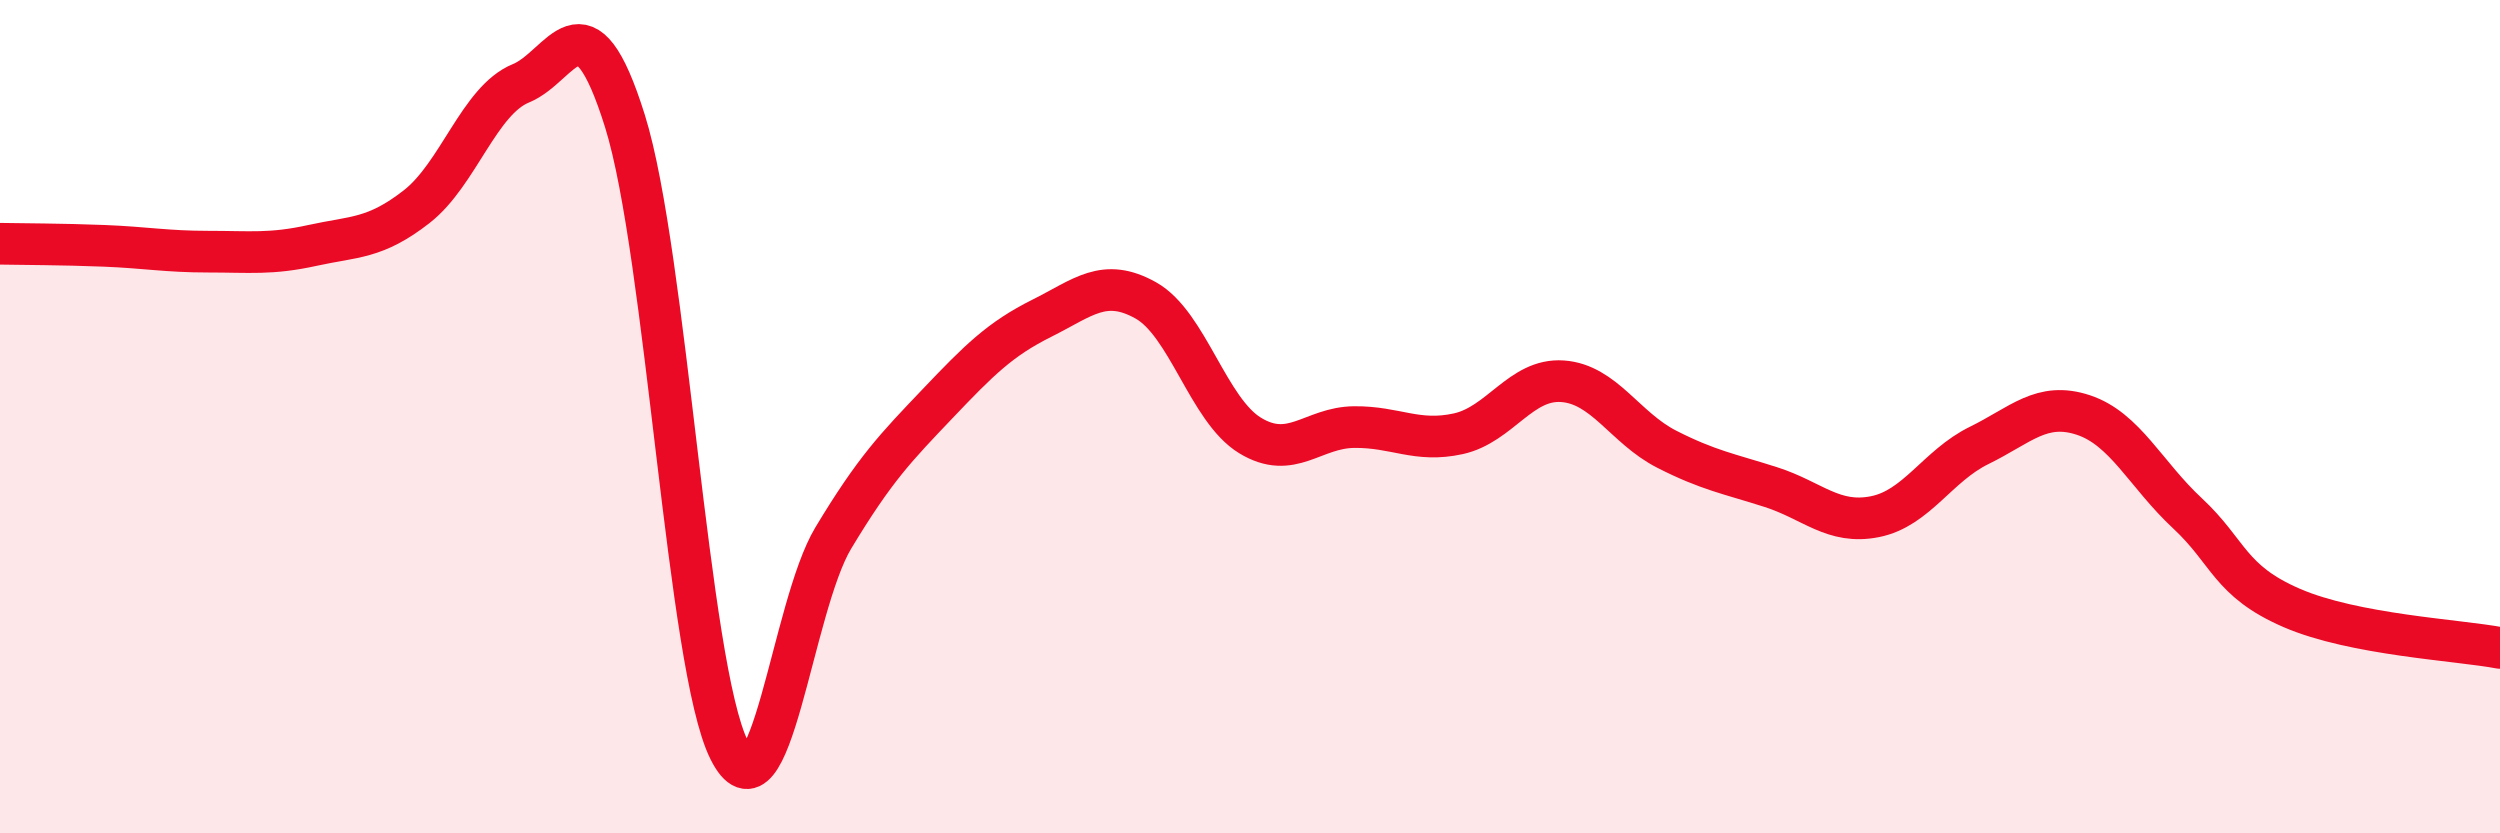 
    <svg width="60" height="20" viewBox="0 0 60 20" xmlns="http://www.w3.org/2000/svg">
      <path
        d="M 0,5.85 C 0.5,5.86 1.5,5.86 2.5,5.9 C 3.5,5.94 4,6.04 5,6.04 C 6,6.04 6.5,6.11 7.5,5.89 C 8.5,5.67 9,5.74 10,4.96 C 11,4.18 11.5,2.41 12.5,2 C 13.5,1.59 14,-0.29 15,2.91 C 16,6.11 16.5,16 17.5,18 C 18.5,20 19,14.57 20,12.91 C 21,11.25 21.5,10.74 22.5,9.69 C 23.5,8.64 24,8.14 25,7.64 C 26,7.14 26.5,6.65 27.5,7.21 C 28.5,7.77 29,9.84 30,10.45 C 31,11.06 31.5,10.26 32.5,10.25 C 33.5,10.24 34,10.63 35,10.41 C 36,10.19 36.5,9.08 37.5,9.15 C 38.5,9.22 39,10.27 40,10.78 C 41,11.29 41.5,11.37 42.5,11.69 C 43.5,12.01 44,12.6 45,12.4 C 46,12.2 46.5,11.18 47.5,10.69 C 48.5,10.2 49,9.63 50,9.96 C 51,10.29 51.5,11.39 52.5,12.32 C 53.5,13.25 53.5,13.94 55,14.59 C 56.5,15.24 59,15.36 60,15.55L60 20L0 20Z"
        fill="#EB0A25"
        opacity="0.1"
        stroke-linecap="round"
        stroke-linejoin="round"
      />
      <path
        d="M 0,5.85 C 0.5,5.86 1.5,5.86 2.5,5.9 C 3.5,5.94 4,6.04 5,6.04 C 6,6.04 6.5,6.11 7.5,5.89 C 8.5,5.67 9,5.74 10,4.96 C 11,4.18 11.5,2.41 12.5,2 C 13.5,1.59 14,-0.29 15,2.91 C 16,6.11 16.5,16 17.5,18 C 18.5,20 19,14.57 20,12.91 C 21,11.25 21.5,10.74 22.5,9.69 C 23.5,8.64 24,8.14 25,7.64 C 26,7.14 26.5,6.65 27.5,7.21 C 28.5,7.77 29,9.84 30,10.45 C 31,11.06 31.5,10.26 32.5,10.25 C 33.5,10.24 34,10.63 35,10.41 C 36,10.19 36.5,9.08 37.5,9.15 C 38.5,9.22 39,10.27 40,10.78 C 41,11.29 41.5,11.37 42.5,11.69 C 43.5,12.01 44,12.6 45,12.4 C 46,12.2 46.5,11.18 47.5,10.69 C 48.5,10.2 49,9.63 50,9.96 C 51,10.29 51.5,11.39 52.5,12.32 C 53.5,13.25 53.5,13.94 55,14.59 C 56.5,15.24 59,15.36 60,15.55"
        stroke="#EB0A25"
        stroke-width="1"
        fill="none"
        stroke-linecap="round"
        stroke-linejoin="round"
      />
    </svg>
  